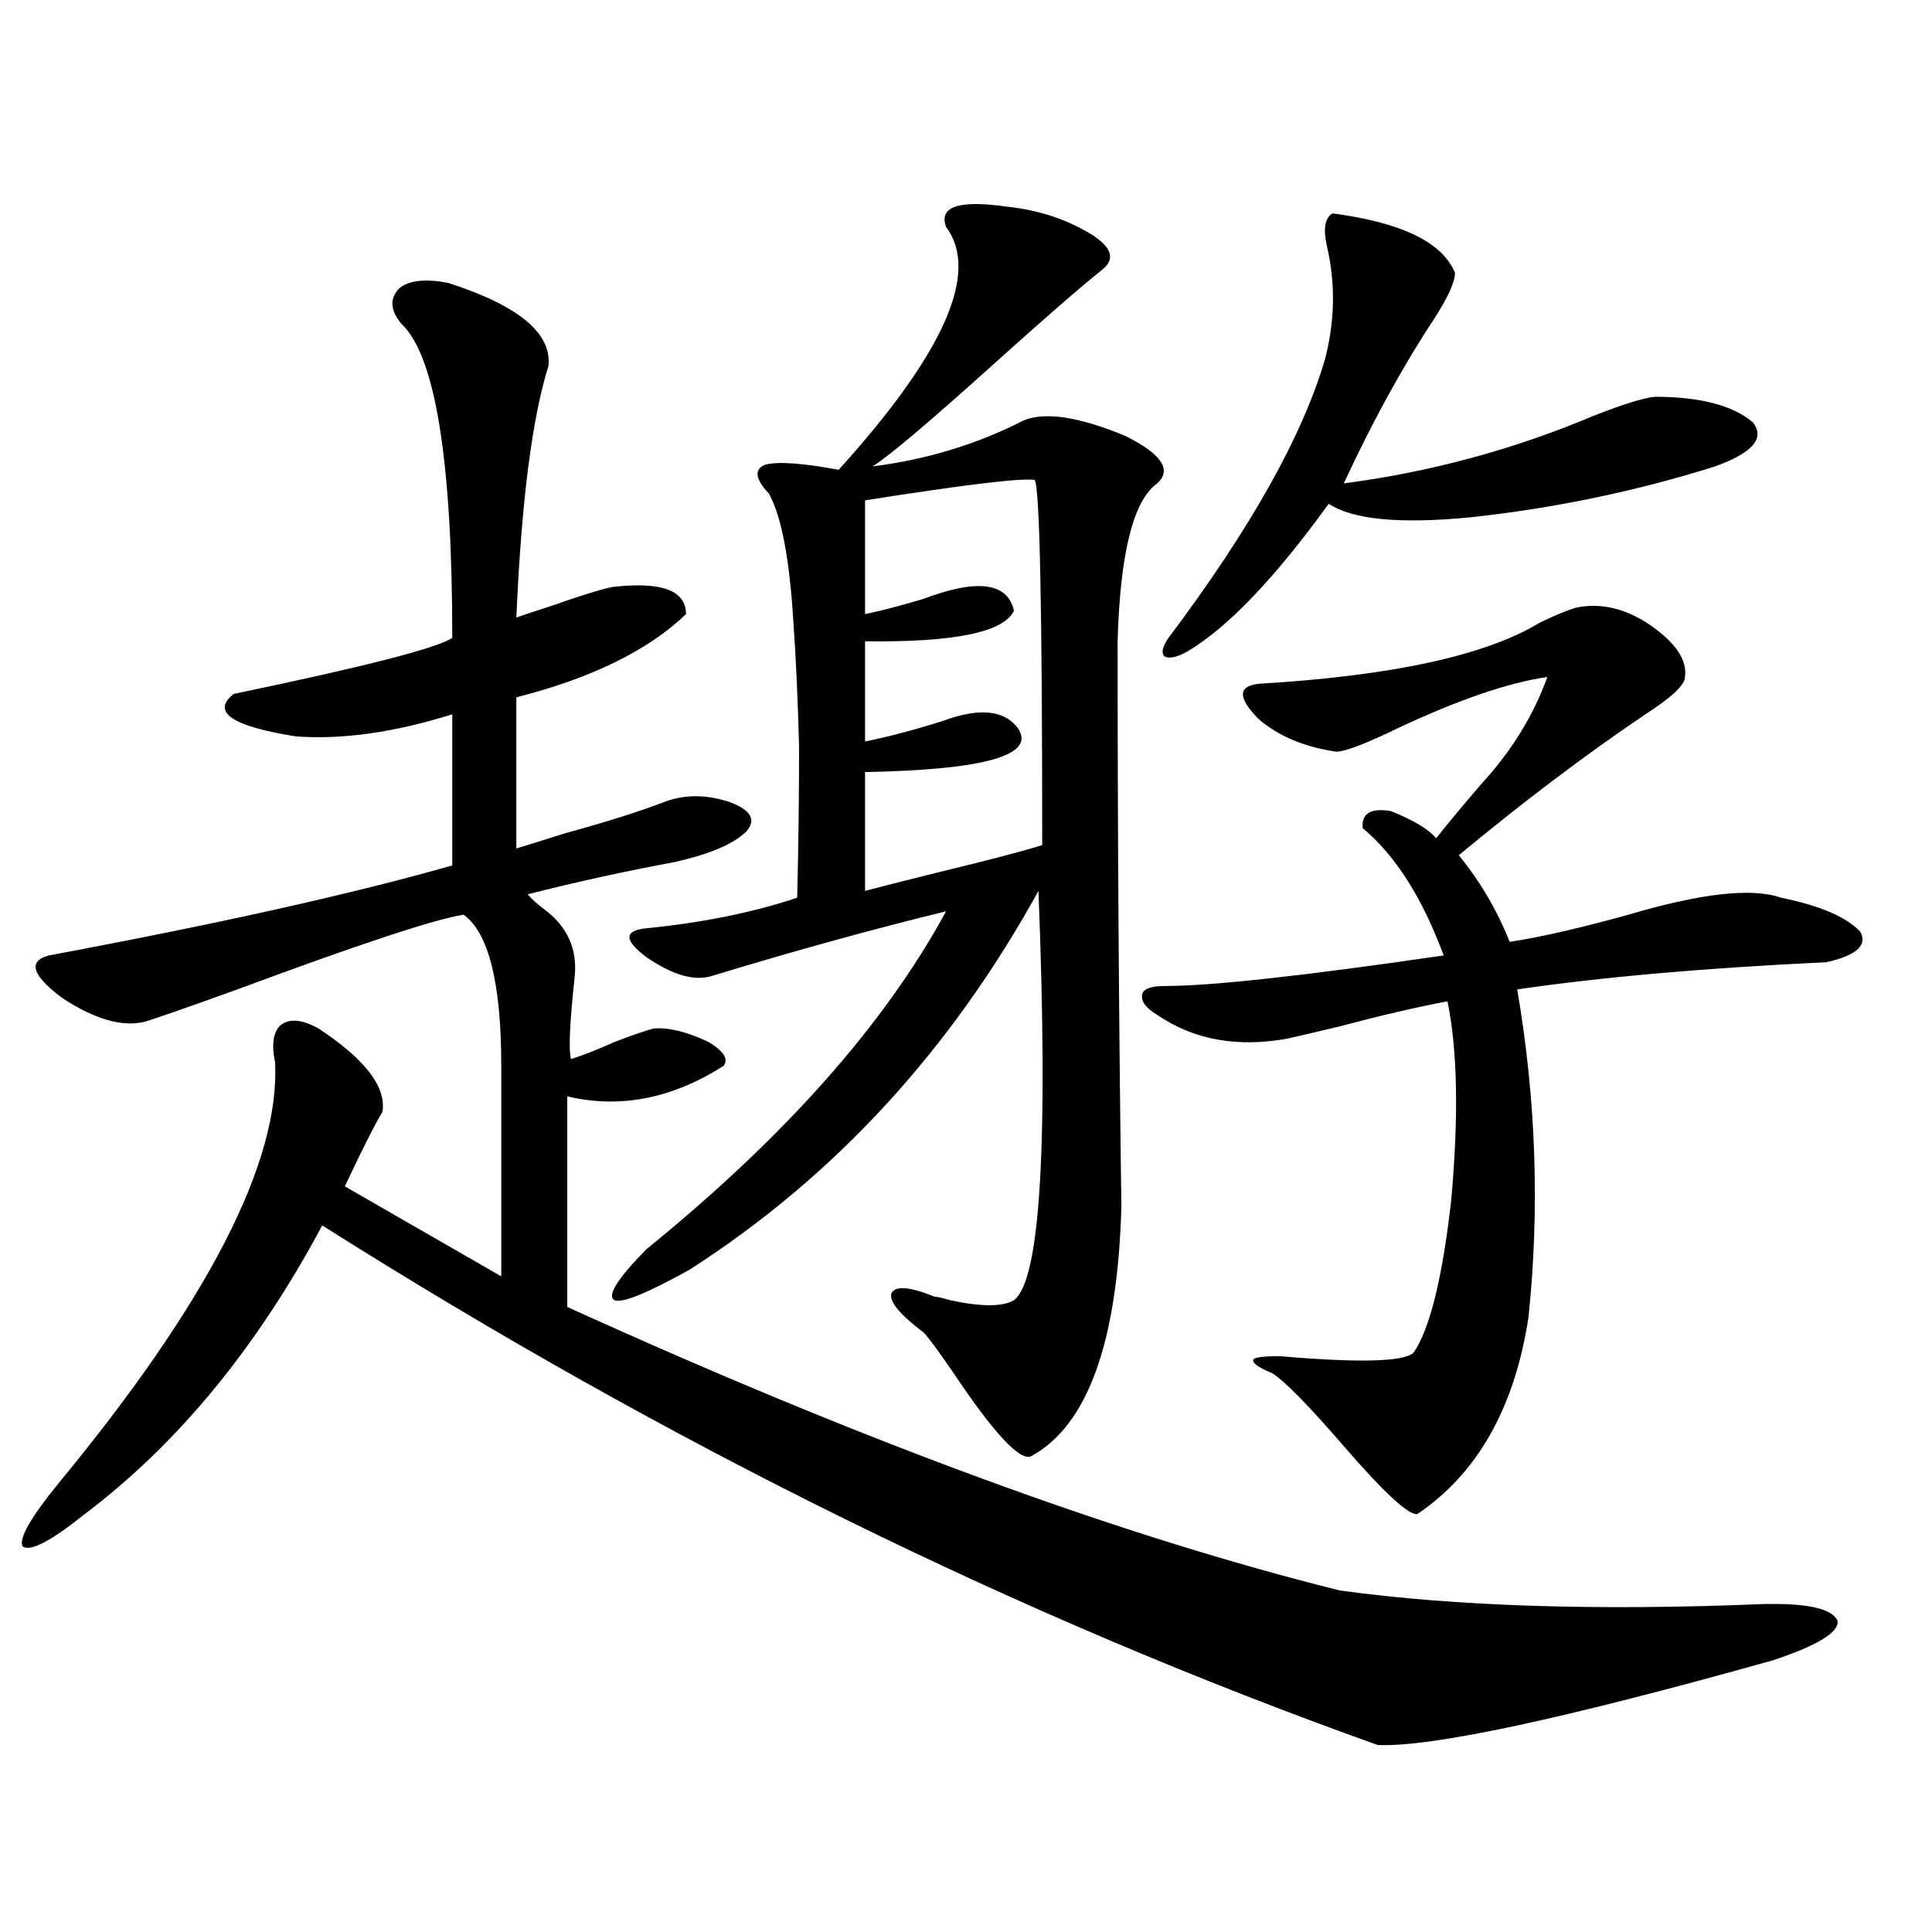 <?xml version="1.0" encoding="utf-8"?>
<!-- Generator: Adobe Illustrator 16.0.0, SVG Export Plug-In . SVG Version: 6.00 Build 0)  -->
<!DOCTYPE svg PUBLIC "-//W3C//DTD SVG 1.1//EN" "http://www.w3.org/Graphics/SVG/1.1/DTD/svg11.dtd">
<svg version="1.1" id="图层_1" xmlns="http://www.w3.org/2000/svg" xmlns:xlink="http://www.w3.org/1999/xlink" x="0px" y="0px"
	 width="1000px" height="1000px" viewBox="0 0 1000 1000" enable-background="new 0 0 1000 1000" xml:space="preserve">
<path d="M232.141,146.488c36.417,11.729,53.657,26.079,51.706,43.066c-8.46,26.958-13.993,70.313-16.585,130.078
	c3.247-1.167,9.421-3.213,18.536-6.152c14.954-5.273,25.365-8.486,31.219-9.668c25.365-2.925,38.048,1.758,38.048,14.063
	c-19.512,18.76-48.779,33.11-87.803,43.066v78.223c5.854-1.758,14.299-4.395,25.365-7.91c21.463-5.85,39.023-11.426,52.682-16.699
	c10.396-3.516,21.463-3.213,33.17,0.879c10.396,4.106,13.003,9.092,7.805,14.941c-6.509,6.455-18.871,11.729-37.072,15.82
	c-25.365,4.697-50.73,10.259-76.096,16.699c1.951,2.349,4.878,4.985,8.78,7.91c11.707,8.789,16.905,20.215,15.609,34.277
	c-2.606,24.033-3.262,38.384-1.951,43.066c5.854-1.758,13.323-4.683,22.438-8.789c9.101-3.516,15.93-5.85,20.487-7.031
	c7.805-0.576,17.226,1.758,28.292,7.031c7.805,4.697,10.396,8.789,7.805,12.305c-26.676,17.002-53.657,22.275-80.974,15.82v108.984
	c153.487,69.736,286.822,118.652,399.99,146.777c59.831,8.199,132.68,10.547,218.531,7.031c23.414-0.59,36.417,2.335,39.023,8.789
	c0.641,5.851-10.411,12.594-33.17,20.215c-108.625,30.46-176.916,45.113-204.873,43.945
	c-185.361-66.22-367.476-155.854-546.328-268.945c-33.825,63.281-74.8,113.091-122.924,149.414
	c-17.561,14.063-28.292,19.639-32.194,16.699c-1.951-4.092,4.223-14.941,18.536-32.52c77.392-93.74,114.784-166.401,112.192-217.969
	c-1.951-9.365-0.976-15.82,2.927-19.336c4.543-3.516,11.052-2.925,19.512,1.758c24.055,15.82,35.121,30.186,33.17,43.066
	c-3.902,6.455-10.411,19.336-19.512,38.672l80.974,46.582V551.664c0-42.764-6.509-68.843-19.512-78.223
	c-14.969,2.349-53.992,15.244-117.07,38.672c-26.021,9.38-41.95,14.941-47.804,16.699c-11.707,2.939-26.021-1.167-42.926-12.305
	c-15.609-11.714-17.896-19.033-6.829-21.973c87.803-16.396,157.39-31.929,208.775-46.582V369.73
	c-29.923,9.38-56.919,13.184-80.974,11.426c-33.17-5.273-43.901-12.593-32.194-21.973c67.636-14.063,105.363-23.73,113.168-29.004
	c0-91.982-8.78-146.187-26.341-162.598c-5.854-7.031-6.188-13.184-0.976-18.457C211.974,145.033,220.434,144.154,232.141,146.488z
	 M520.914,106.938c16.905,1.758,31.859,6.743,44.877,14.941c9.756,6.455,11.372,12.305,4.878,17.578
	c-11.707,9.38-30.243,25.488-55.608,48.34c-33.825,30.474-54.968,48.34-63.413,53.613c27.957-3.516,53.978-11.426,78.047-23.73
	c11.052-4.683,28.612-2.046,52.682,7.91c18.856,9.38,24.39,17.578,16.585,24.609c-12.362,8.789-19.191,36.035-20.487,81.738
	c0,99.619,0.641,197.178,1.951,292.676c-1.951,70.313-17.561,113.379-46.828,129.199c-5.854,2.349-19.191-12.002-39.999-43.066
	c-8.46-12.305-13.658-19.336-15.609-21.094c-12.362-9.365-17.896-16.108-16.585-20.215c1.951-4.092,9.421-3.516,22.438,1.758
	c1.296,0,3.902,0.591,7.805,1.758c16.25,3.516,27.316,3.516,33.17,0c13.658-9.956,17.881-80.557,12.683-211.816
	c-45.532,82.617-105.698,147.959-180.483,195.996c-22.118,12.305-35.121,17.578-39.023,15.82
	c-3.902-2.334,1.616-11.123,16.585-26.367c71.538-58.008,123.244-116.304,155.118-174.902
	c-38.383,9.38-78.702,20.518-120.973,33.398c-9.115,2.939-20.487-0.288-34.146-9.668c-11.707-8.789-11.707-13.76,0-14.941
	c29.268-2.925,55.273-8.198,78.047-15.82c0.641-25.776,0.976-51.855,0.976-78.223c-0.655-24.609-1.631-45.991-2.927-64.16
	c-1.951-32.808-6.188-55.068-12.683-66.797c-7.164-7.607-7.805-12.593-1.951-14.941c6.494-1.758,19.177-0.879,38.048,2.637
	c54.633-60.342,73.169-102.241,55.608-125.684C485.793,106.938,496.189,103.422,520.914,106.938z M447.745,258.988v58.887
	c8.445-1.758,18.536-4.395,30.243-7.91c27.957-10.547,43.566-8.486,46.828,6.152c-5.213,11.138-30.898,16.411-77.071,15.82v51.855
	c11.707-2.334,25.03-5.85,39.999-10.547c18.856-7.031,31.859-5.85,39.023,3.516c9.756,14.063-16.585,21.685-79.022,22.852v61.523
	c6.494-1.758,19.177-4.971,38.048-9.668c26.661-6.44,44.542-11.123,53.657-14.063c0-122.456-1.311-185.449-3.902-188.965
	C529.039,247.274,499.771,250.79,447.745,258.988z M602.863,510.355c24.055,0,72.193-5.273,144.387-15.82
	c-11.066-29.883-25.045-51.855-41.95-65.918c-0.655-7.607,4.223-10.547,14.634-8.789c11.707,4.697,19.512,9.38,23.414,14.063
	c6.494-8.198,14.299-17.578,23.414-28.125c15.609-16.987,26.981-35.444,34.146-55.371c-20.167,2.939-45.853,11.729-77.071,26.367
	c-16.92,8.213-27.651,12.305-32.194,12.305c-16.265-2.334-29.603-7.91-39.999-16.699c-11.066-11.123-11.066-17.275,0-18.457
	c68.932-4.092,117.391-14.639,145.362-31.641c8.445-4.092,14.954-6.729,19.512-7.91c12.348-2.334,24.71,0.591,37.072,8.789
	c13.658,9.38,19.832,18.457,18.536,27.246c0,4.106-6.829,10.547-20.487,19.336c-31.219,21.094-63.413,45.415-96.583,72.949
	c11.052,13.486,19.832,28.428,26.341,44.824c15.609-2.334,36.097-7.031,61.462-14.063c37.713-11.123,64.054-14.063,79.022-8.789
	c20.152,4.106,33.811,9.971,40.975,17.578c3.902,7.031-1.951,12.305-17.561,15.82c-62.438,2.939-115.774,7.622-159.996,14.063
	c9.756,56.841,11.707,113.379,5.854,169.629c-7.164,46.885-26.341,80.859-57.56,101.953c-4.558,0.591-17.24-11.123-38.048-35.156
	c-18.216-21.094-30.578-33.687-37.072-37.793c-7.164-2.925-10.411-5.273-9.756-7.031c0.641-1.167,5.198-1.758,13.658-1.758
	c40.975,3.516,64.054,2.939,69.267-1.758c8.445-12.305,14.954-38.672,19.512-79.102c3.902-43.354,3.247-77.632-1.951-102.832
	c-15.609,2.939-34.48,7.334-56.584,13.184c-12.362,2.939-21.143,4.985-26.341,6.152c-26.021,4.697-48.459,0.591-67.315-12.305
	c-5.854-3.516-8.46-7.031-7.805-10.547C591.797,511.825,595.699,510.355,602.863,510.355z M689.69,110.453
	c35.762,4.697,56.904,14.941,63.413,30.762c0,4.697-3.582,12.607-10.731,23.73c-16.265,24.609-31.874,53.037-46.828,85.254
	c44.877-5.85,88.123-17.578,129.753-35.156c14.954-5.85,25.365-9.077,31.219-9.668c23.414,0,40.319,4.395,50.73,13.184
	c6.494,8.213,0,15.82-19.512,22.852c-40.975,12.896-83.26,21.685-126.826,26.367c-36.432,3.516-60.821,1.182-73.169-7.031
	c-27.972,38.672-52.361,64.16-73.169,76.465c-5.213,2.939-9.115,3.818-11.707,2.637c-1.951-1.758-1.311-4.971,1.951-9.668
	c42.271-56.25,69.267-104.287,80.974-144.141c5.198-19.912,5.519-39.551,0.976-58.887
	C684.813,118.363,685.788,112.802,689.69,110.453z"/>
</svg>
